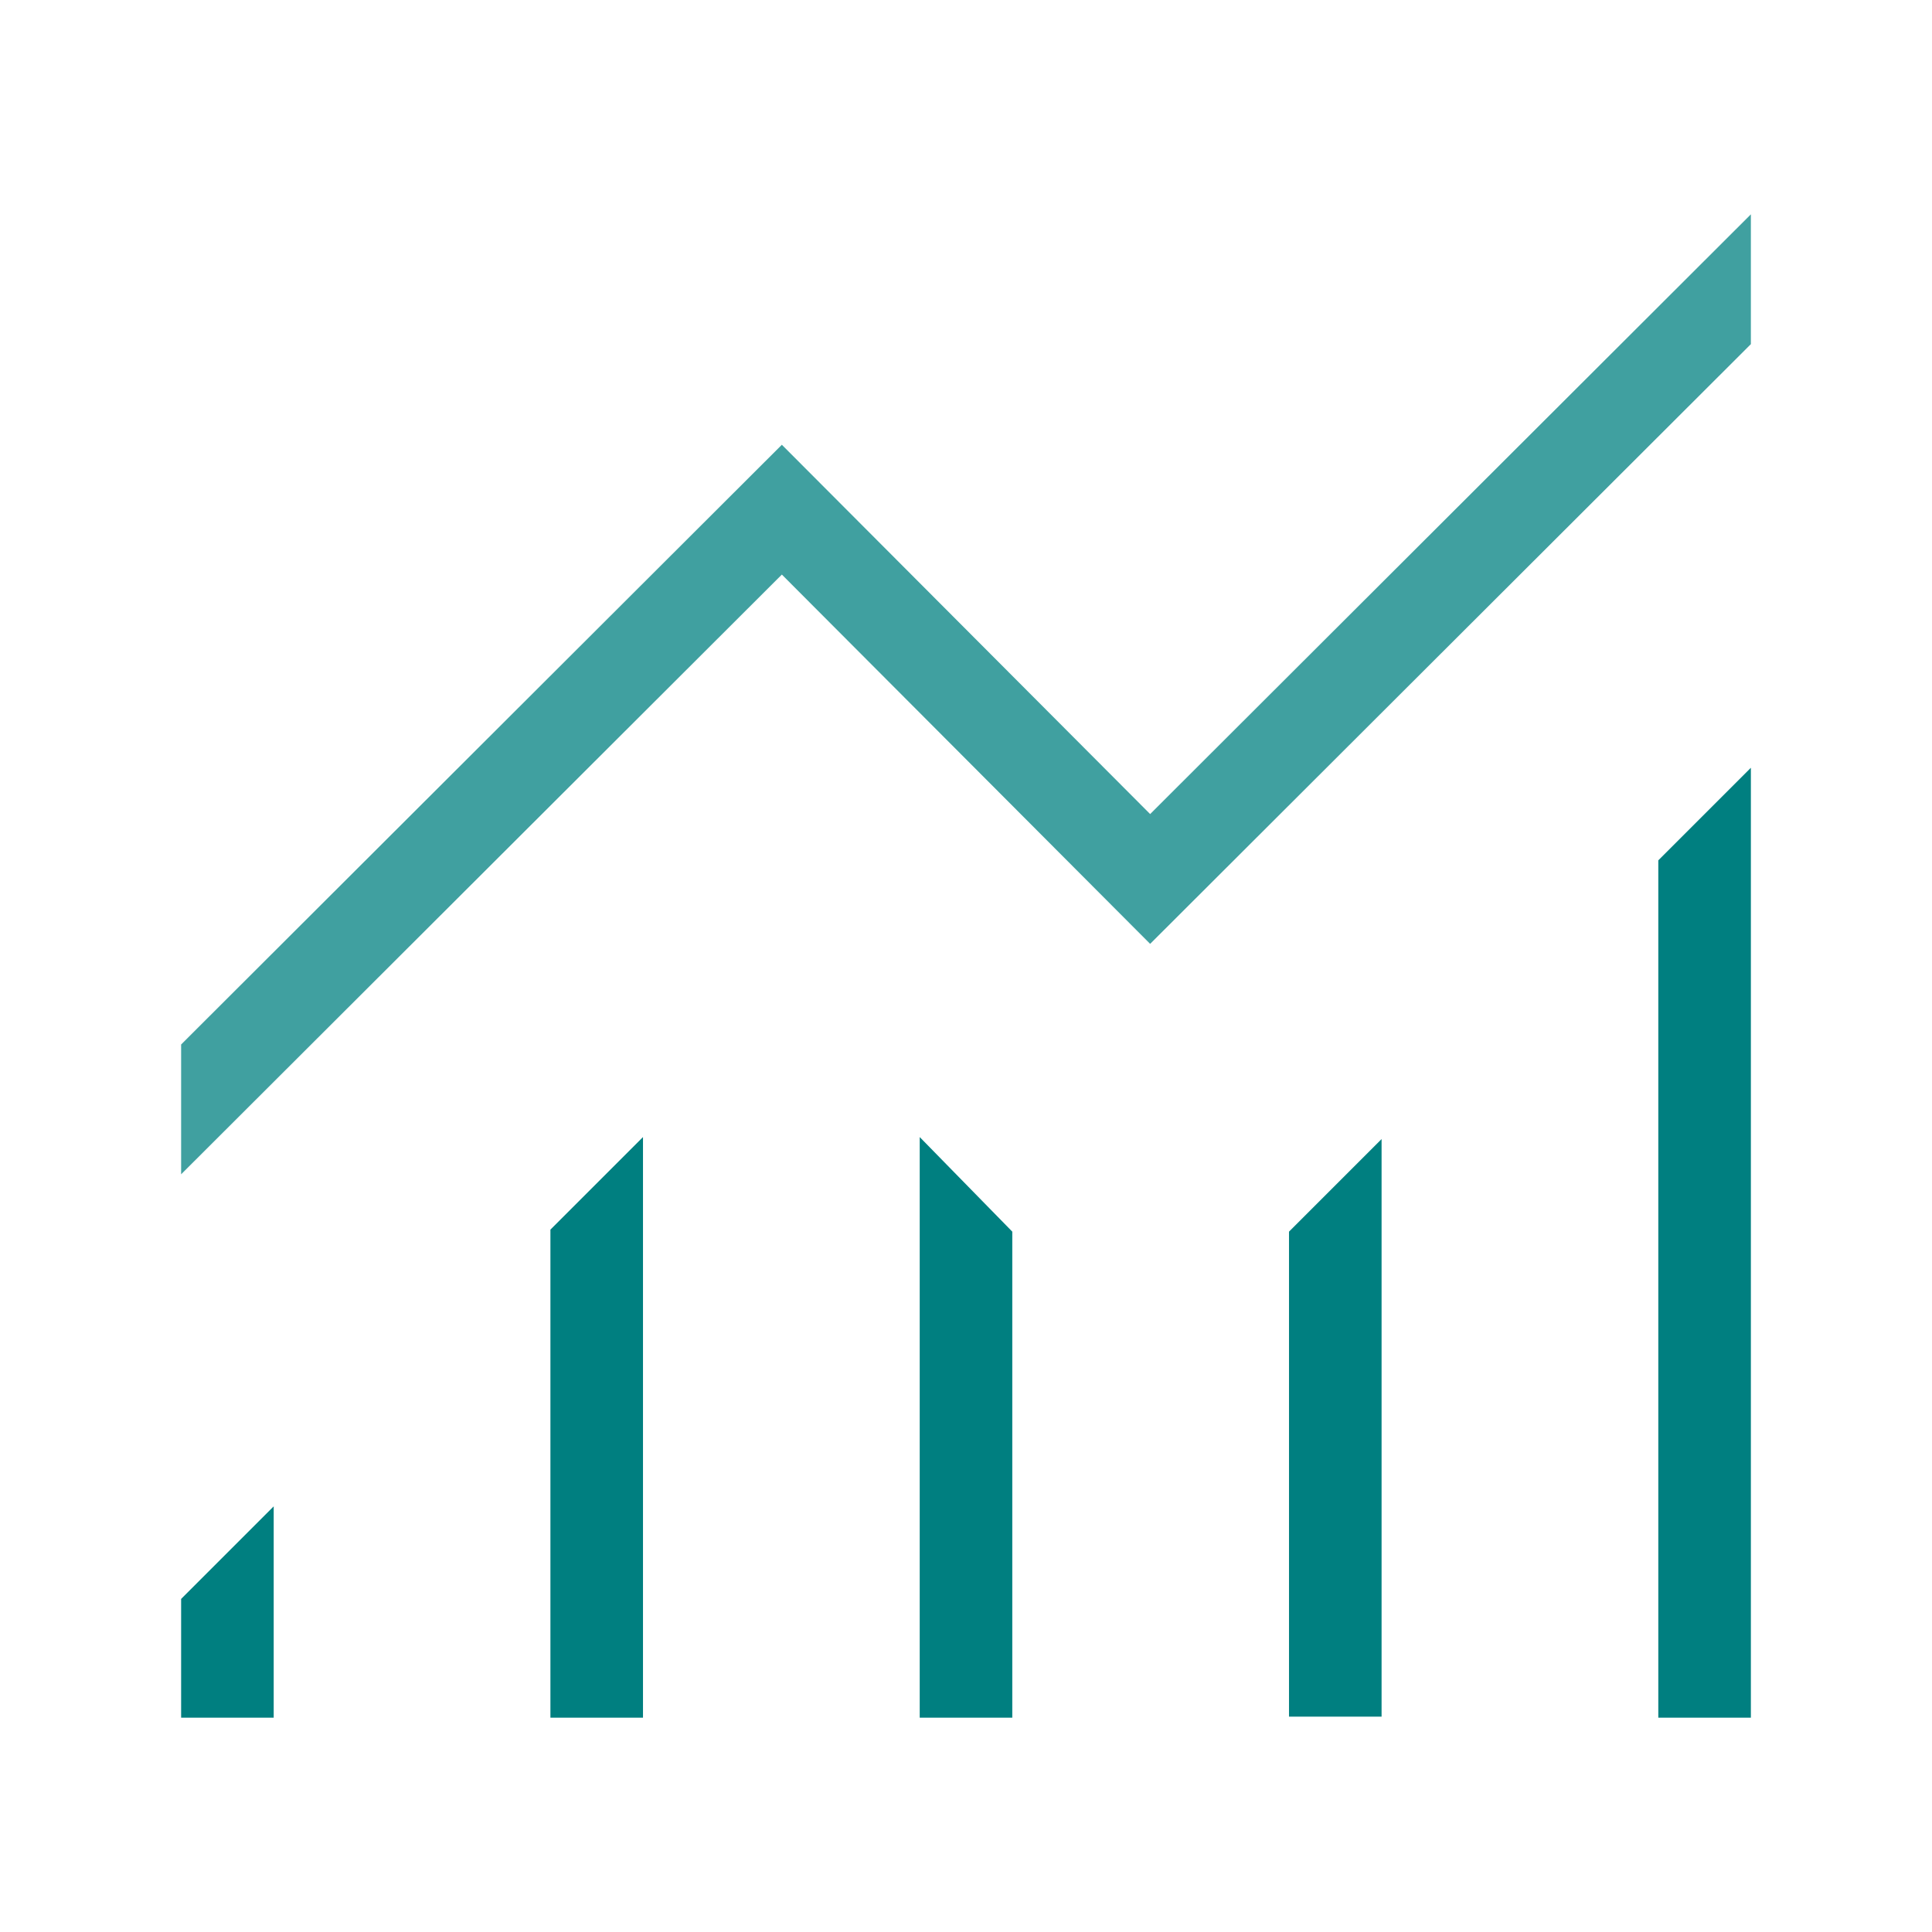 <?xml version="1.0" encoding="UTF-8"?>
<svg id="Ebene_1" xmlns="http://www.w3.org/2000/svg" version="1.1" viewBox="0 0 192 192">
  <!-- Generator: Adobe Illustrator 29.5.1, SVG Export Plug-In . SVG Version: 2.1.0 Build 141)  -->
  <path d="M18,170.7v-11.8l9.2-9.2v21h-9.2ZM54.7,170.7v-48.5l9.2-9.2v57.7h-9.2ZM91.4,170.7v-57.7l9.2,9.4v48.3h-9.2ZM128.1,170.7v-48.3l9.2-9.2v57.4h-9.2v.1ZM164.8,170.7v-85.2l9.2-9.2v94.4h-9.2v-0Z" fill="#007f80"/>
  <polygon points="18 116.7 18 103.8 77.7 44.2 114.3 80.9 174 21.3 174 34.2 114.3 93.8 77.7 57.1 18 116.7" fill="#40a0a0"/>
</svg>